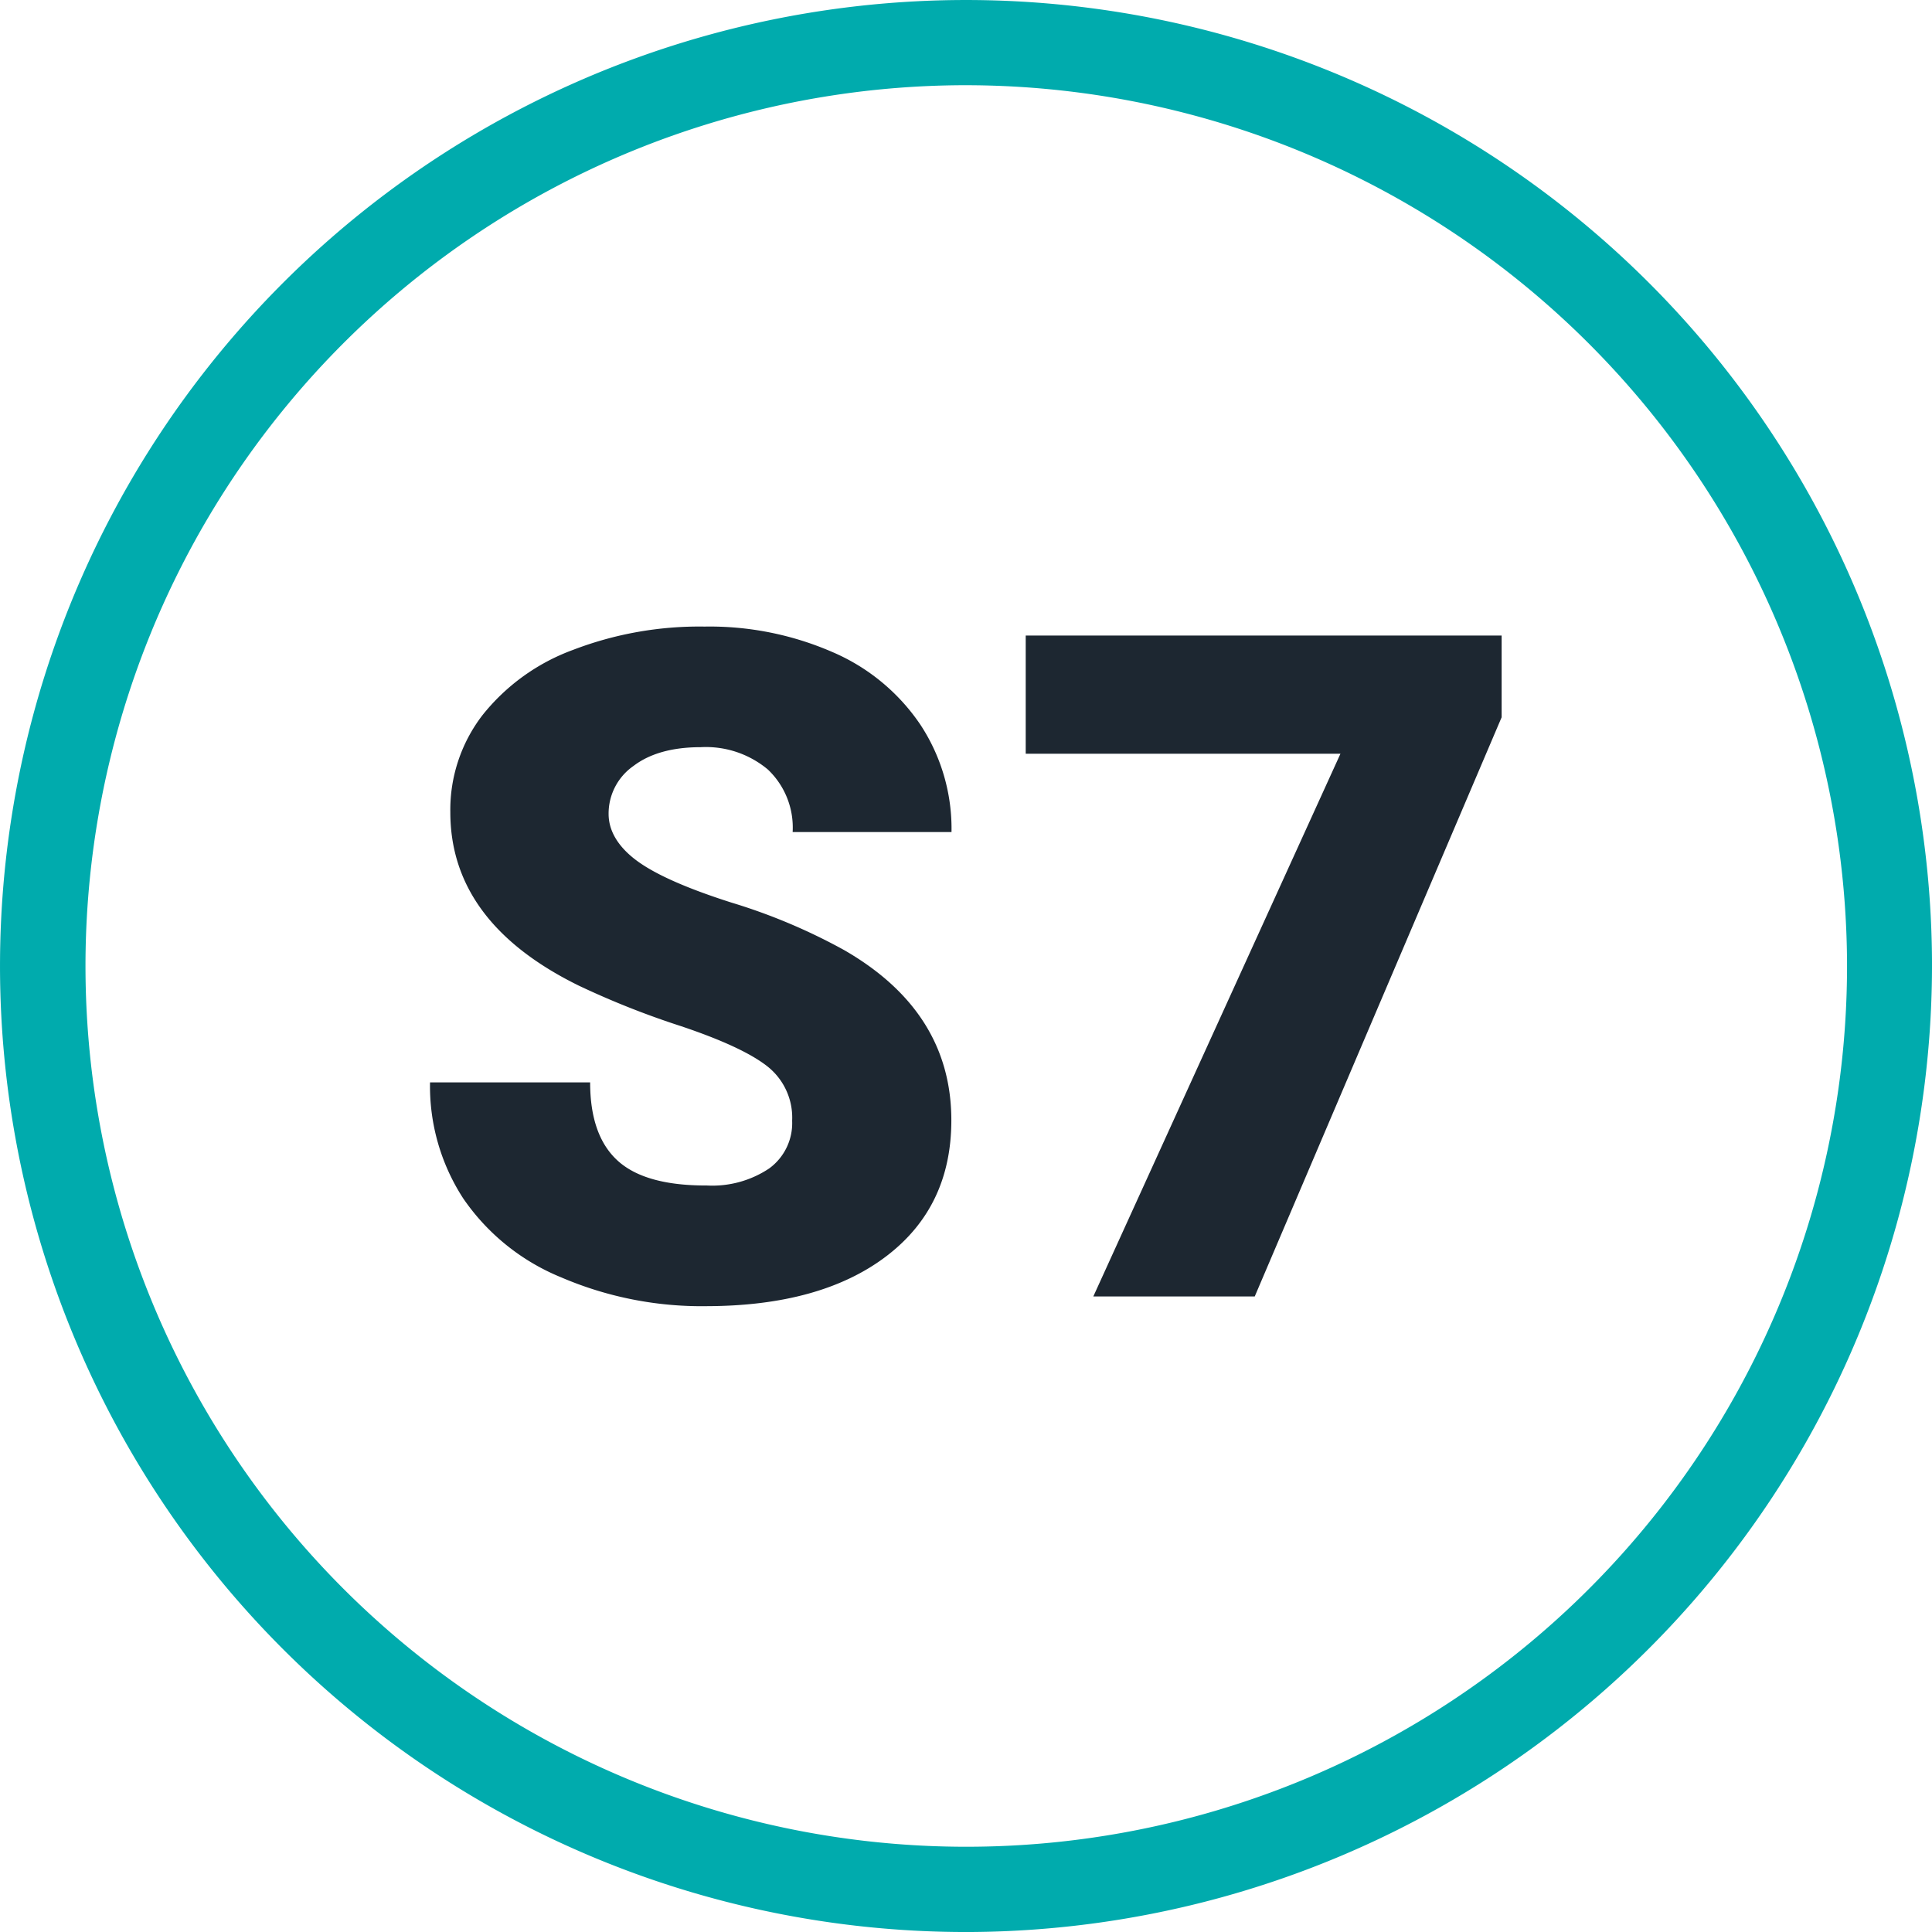 <svg xmlns="http://www.w3.org/2000/svg" viewBox="0 0 233.26 233.26"><defs><style>.cls-1{fill:#00abad;}.cls-2{fill:#1d2731;}</style></defs><g id="Layer_2" data-name="Layer 2"><g id="Lager_1" data-name="Lager 1"><path class="cls-1" d="M117.29,233.26A116.63,116.63,0,1,1,233.26,116,116.77,116.77,0,0,1,117.29,233.26ZM116,10.29A106.34,106.34,0,1,0,223,116,106.47,106.47,0,0,0,116,10.29Z"/><path class="cls-2" d="M95.64,135.32a7.89,7.89,0,0,0-3-6.58q-3-2.36-10.49-4.87A102.24,102.24,0,0,1,69.88,119q-15.51-7.62-15.51-20.94a18.75,18.75,0,0,1,3.87-11.7,24.94,24.94,0,0,1,10.93-7.89,42.56,42.56,0,0,1,15.89-2.82,37.16,37.16,0,0,1,15.43,3.07,24.39,24.39,0,0,1,10.61,8.74,22.82,22.82,0,0,1,3.78,13H95.7a9.65,9.65,0,0,0-3-7.56,11.65,11.65,0,0,0-8.08-2.69q-5.16,0-8.14,2.27a7,7,0,0,0-3,5.79c0,2,1.1,3.9,3.29,5.56s6,3.38,11.56,5.15a70.24,70.24,0,0,1,13.59,5.73q12.94,7.45,12.94,20.55,0,10.47-7.89,16.44t-21.65,6a43,43,0,0,1-17.57-3.48,26.42,26.42,0,0,1-11.83-9.54,24.86,24.86,0,0,1-4-14H71.25q0,6.42,3.32,9.45t10.77,3a12.35,12.35,0,0,0,7.53-2.06A6.77,6.77,0,0,0,95.64,135.32Z"/><path class="cls-2" d="M181.3,86.6l-29.81,69.93H132L161.84,91h-38V76.73H181.3Z"/></g></g></svg>